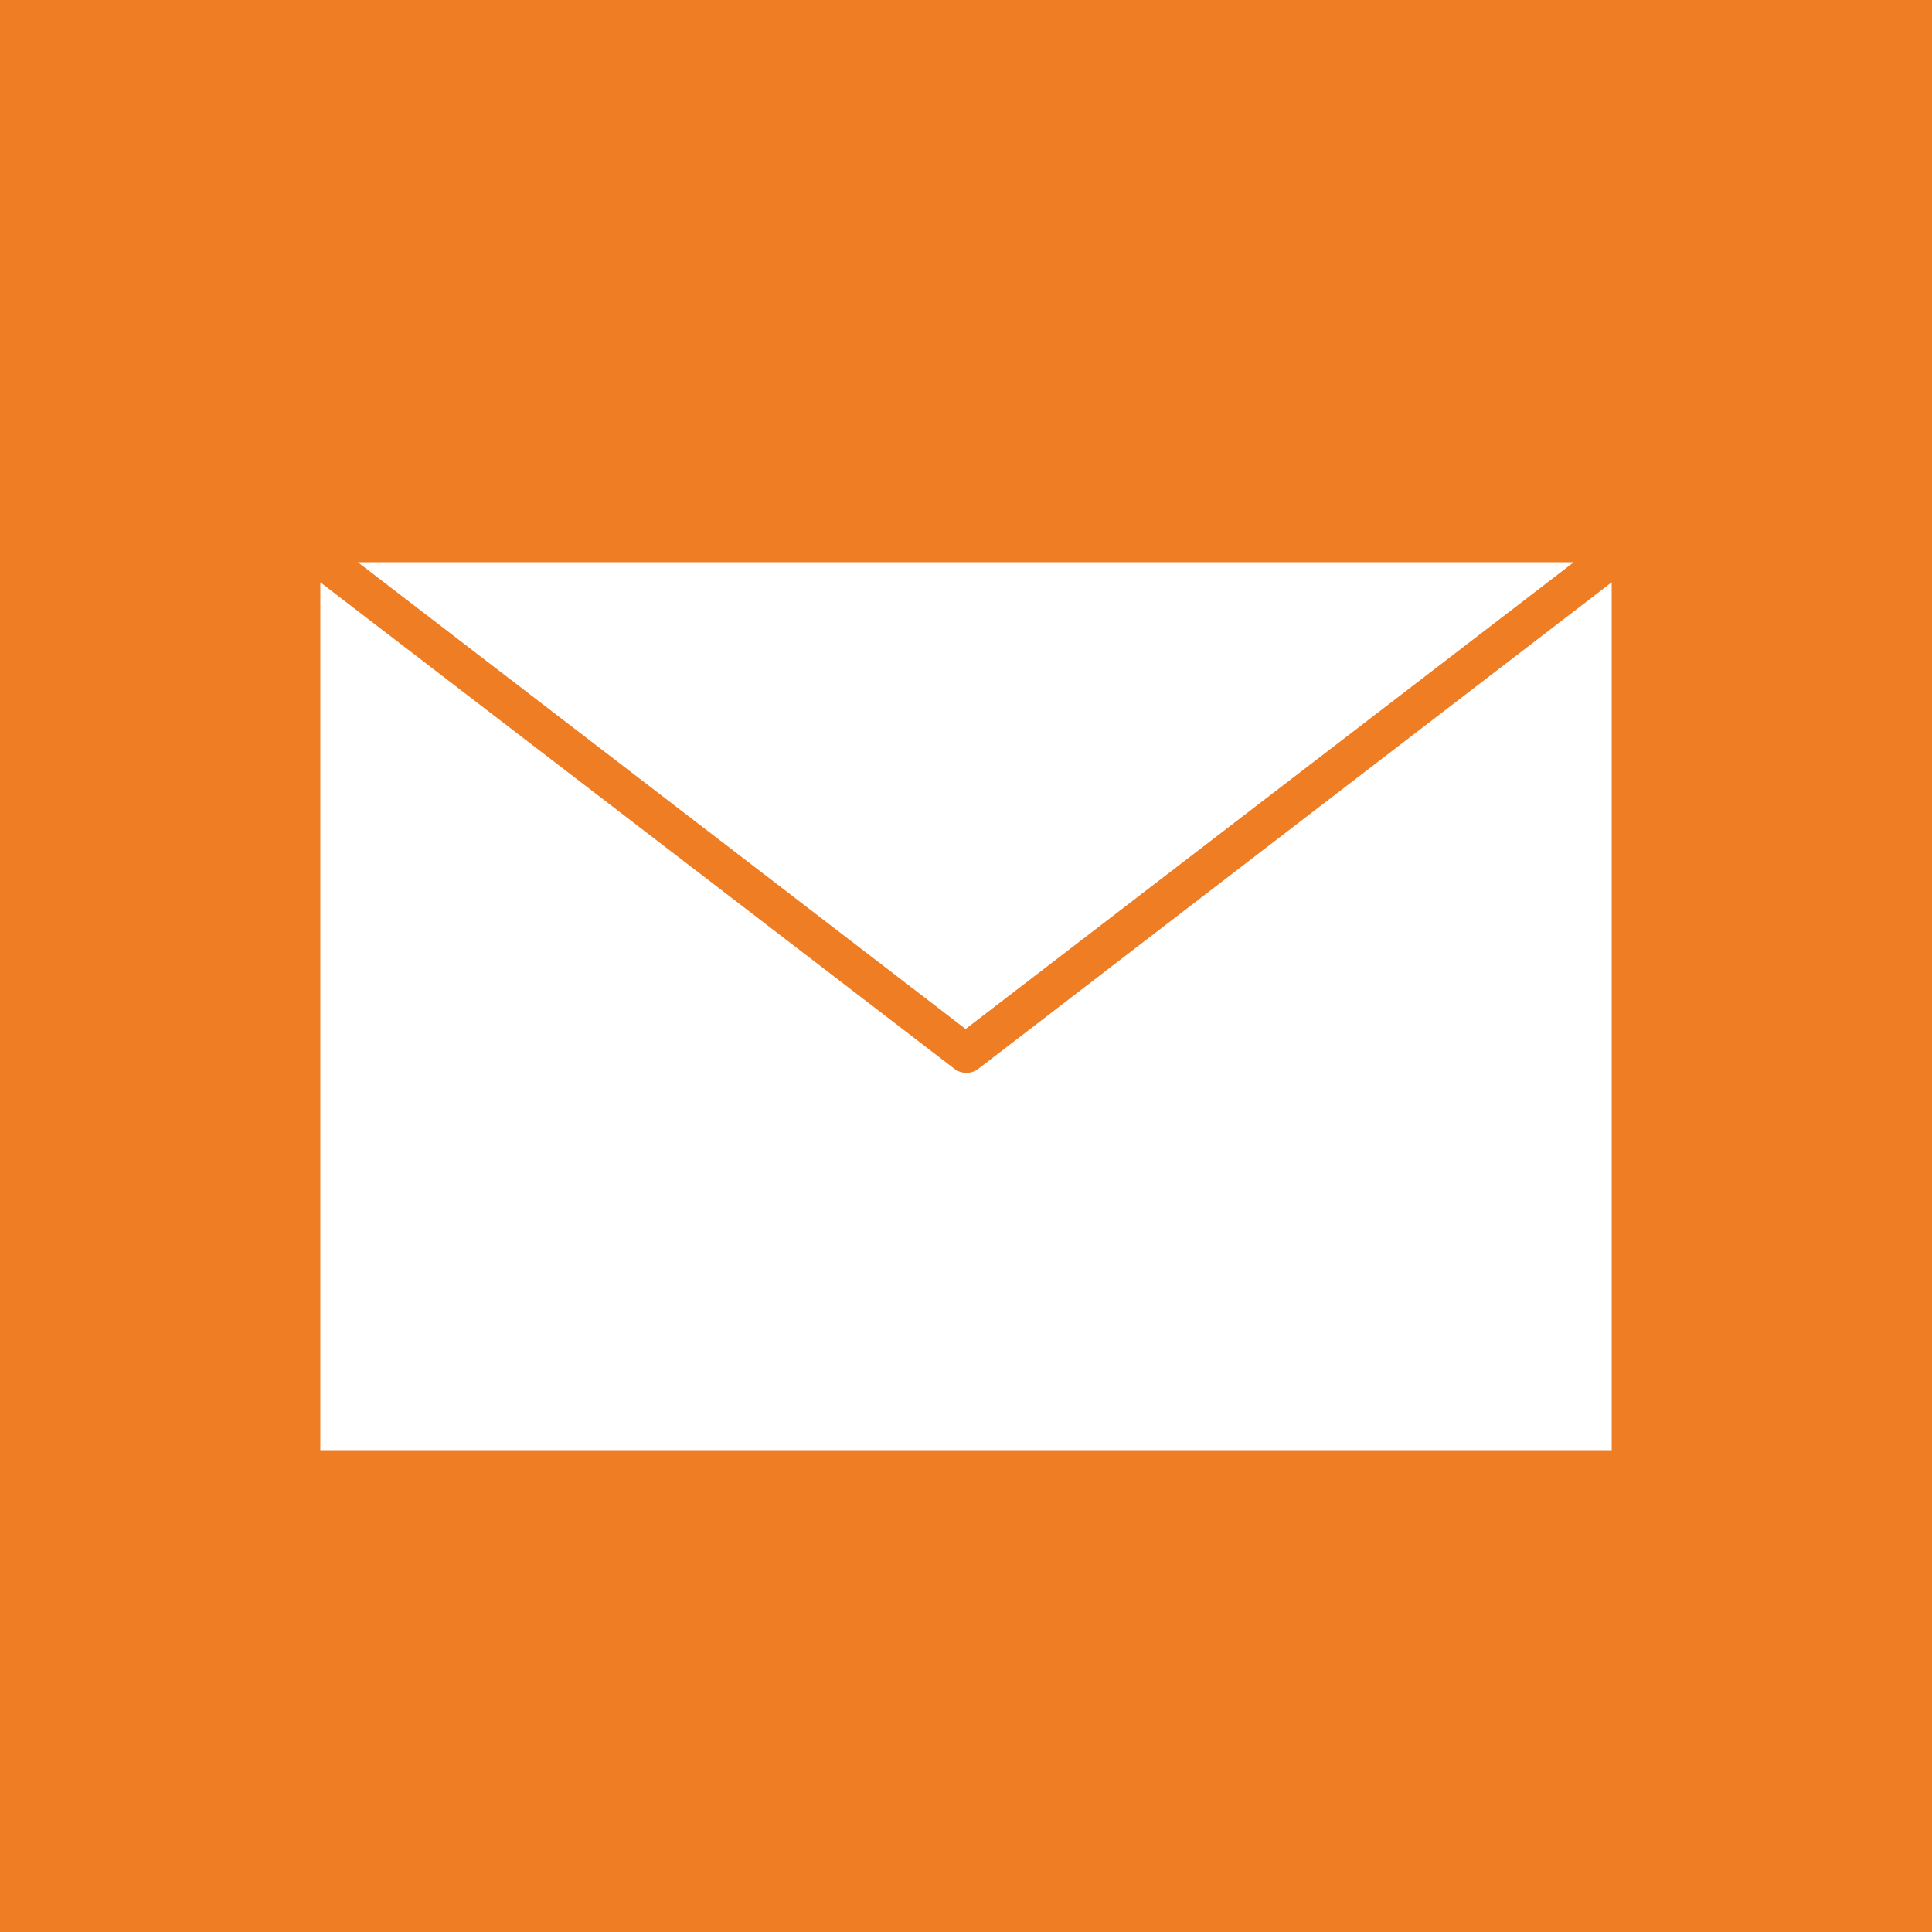 <?xml version="1.0" encoding="UTF-8"?>
<svg id="Layer_1" data-name="Layer 1" xmlns="http://www.w3.org/2000/svg" viewBox="0 0 50 50">
  <defs>
    <style>
      .cls-1 {
        fill: #ee7d24;
        stroke-width: 0px;
      }
    </style>
  </defs>
  <path class="cls-1" d="m0,0v50h50V0H0Zm40.73,14.55l-15.74,12.08-15.73-12.08h31.46Zm.97,22.98H8.29V15.07l16.41,12.59h0c.18.14.44.14.62,0l8.59-6.6,7.8-5.99v22.46Z"/>
</svg>